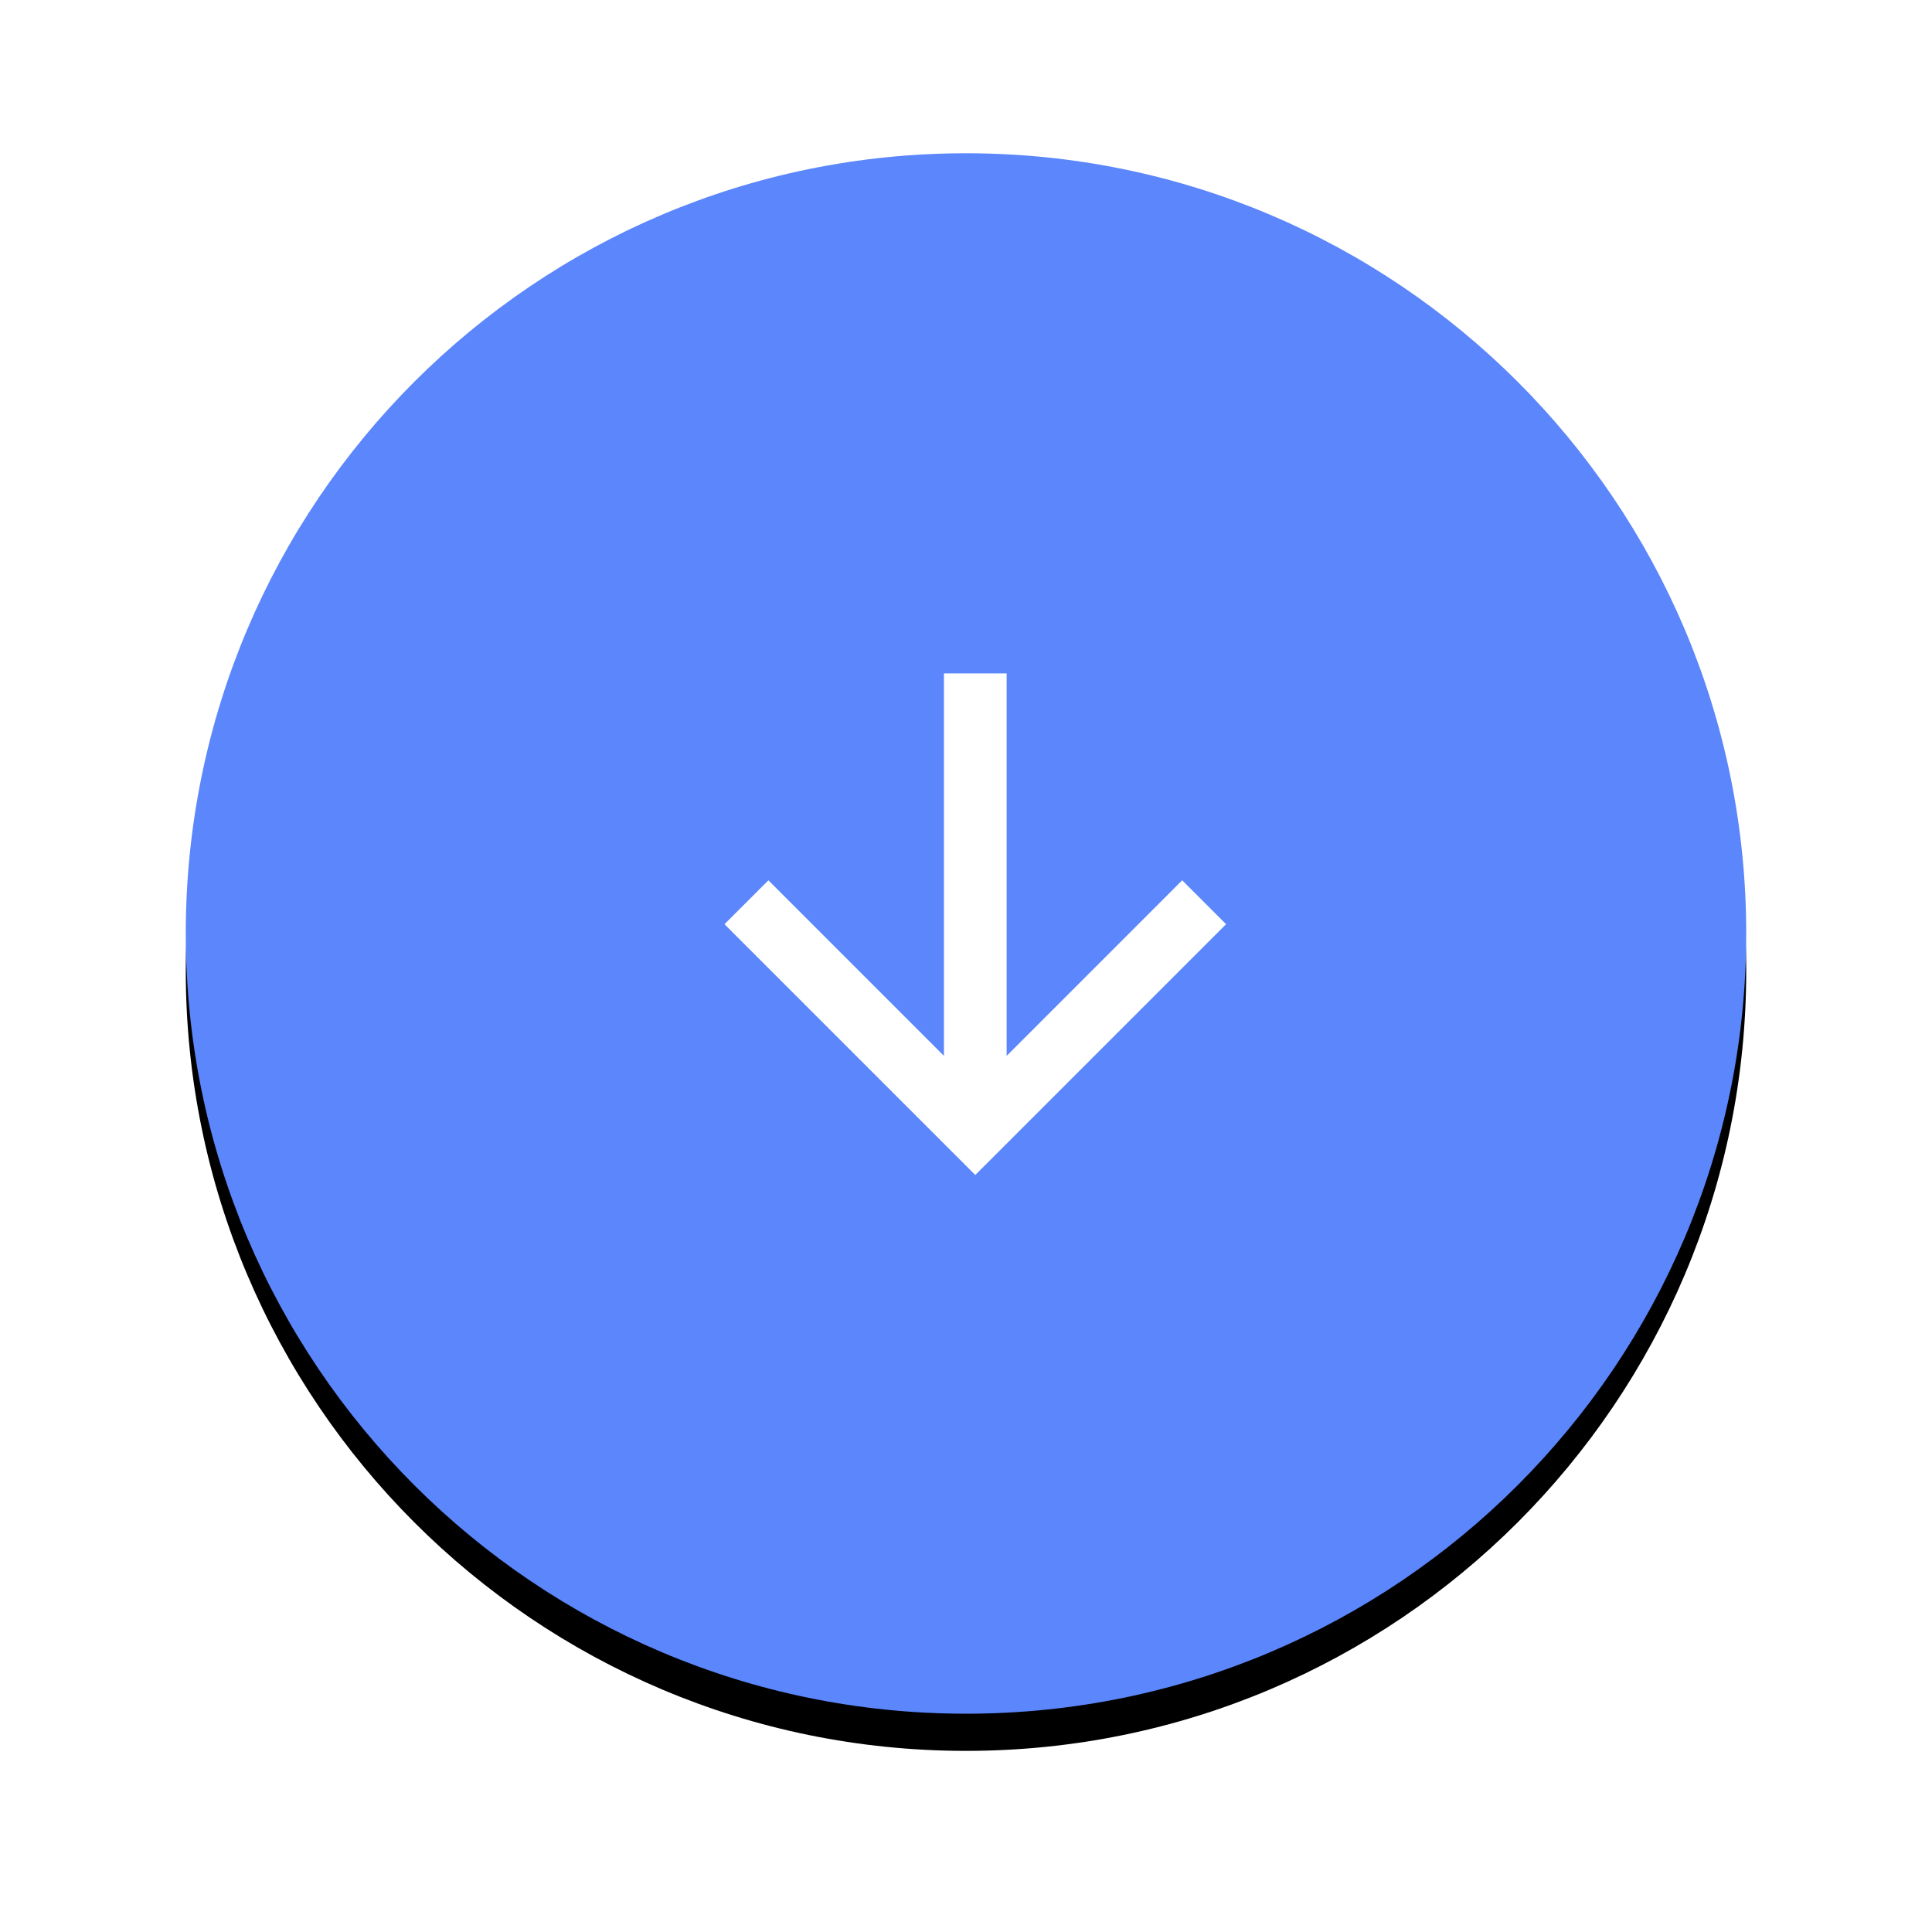 <?xml version="1.0" encoding="UTF-8" standalone="no"?>
<svg width="104px" height="104px" viewBox="0 0 104 104" version="1.1" xmlns="http://www.w3.org/2000/svg" xmlns:xlink="http://www.w3.org/1999/xlink">
    <!-- Generator: Sketch 3.8.2 (29753) - http://www.bohemiancoding.com/sketch -->
    <title>btn_float copy</title>
    <desc>Created with Sketch.</desc>
    <defs>
        <path d="M42,84 C65.196,84 84,65.196 84,42 C84,18.804 65.196,0 42,0 C18.804,0 0,18.804 0,42 C0,65.196 18.804,84 42,84 Z" id="path-1"></path>
        <filter x="-50%" y="-50%" width="200%" height="200%" filterUnits="objectBoundingBox" id="filter-2">
            <feOffset dx="0" dy="2" in="SourceAlpha" result="shadowOffsetOuter1"></feOffset>
            <feGaussianBlur stdDeviation="5" in="shadowOffsetOuter1" result="shadowBlurOuter1"></feGaussianBlur>
            <feColorMatrix values="0 0 0 0 0   0 0 0 0 0   0 0 0 0 0  0 0 0 0.26 0" type="matrix" in="shadowBlurOuter1"></feColorMatrix>
        </filter>
    </defs>
    <g id="Page-1" stroke="none" stroke-width="1" fill="none" fill-rule="evenodd">
        <g id="MachTech" transform="translate(-668, -629)">
            <g id="btn_float-copy" transform="translate(678, 637.25)">
                <g id="Oval-44">
                    <use fill="black" fill-opacity="1" filter="url(#filter-2)" xlink:href="#path-1"></use>
                    <use fill="#5B86FC" fill-rule="evenodd" xlink:href="#path-1"></use>
                </g>
                <g id="arrow-back" transform="translate(42.5, 41.5) scale(1, -1) rotate(-270) translate(-42.5, -41.5) translate(29, 28)" fill="#FFFFFF">
                    <polygon id="Shape" points="27 11.812 6.412 11.812 15.863 2.362 13.5 0 0 13.5 13.5 27 15.863 24.637 6.412 15.188 27 15.188"></polygon>
                </g>
            </g>
        </g>
    </g>
</svg>